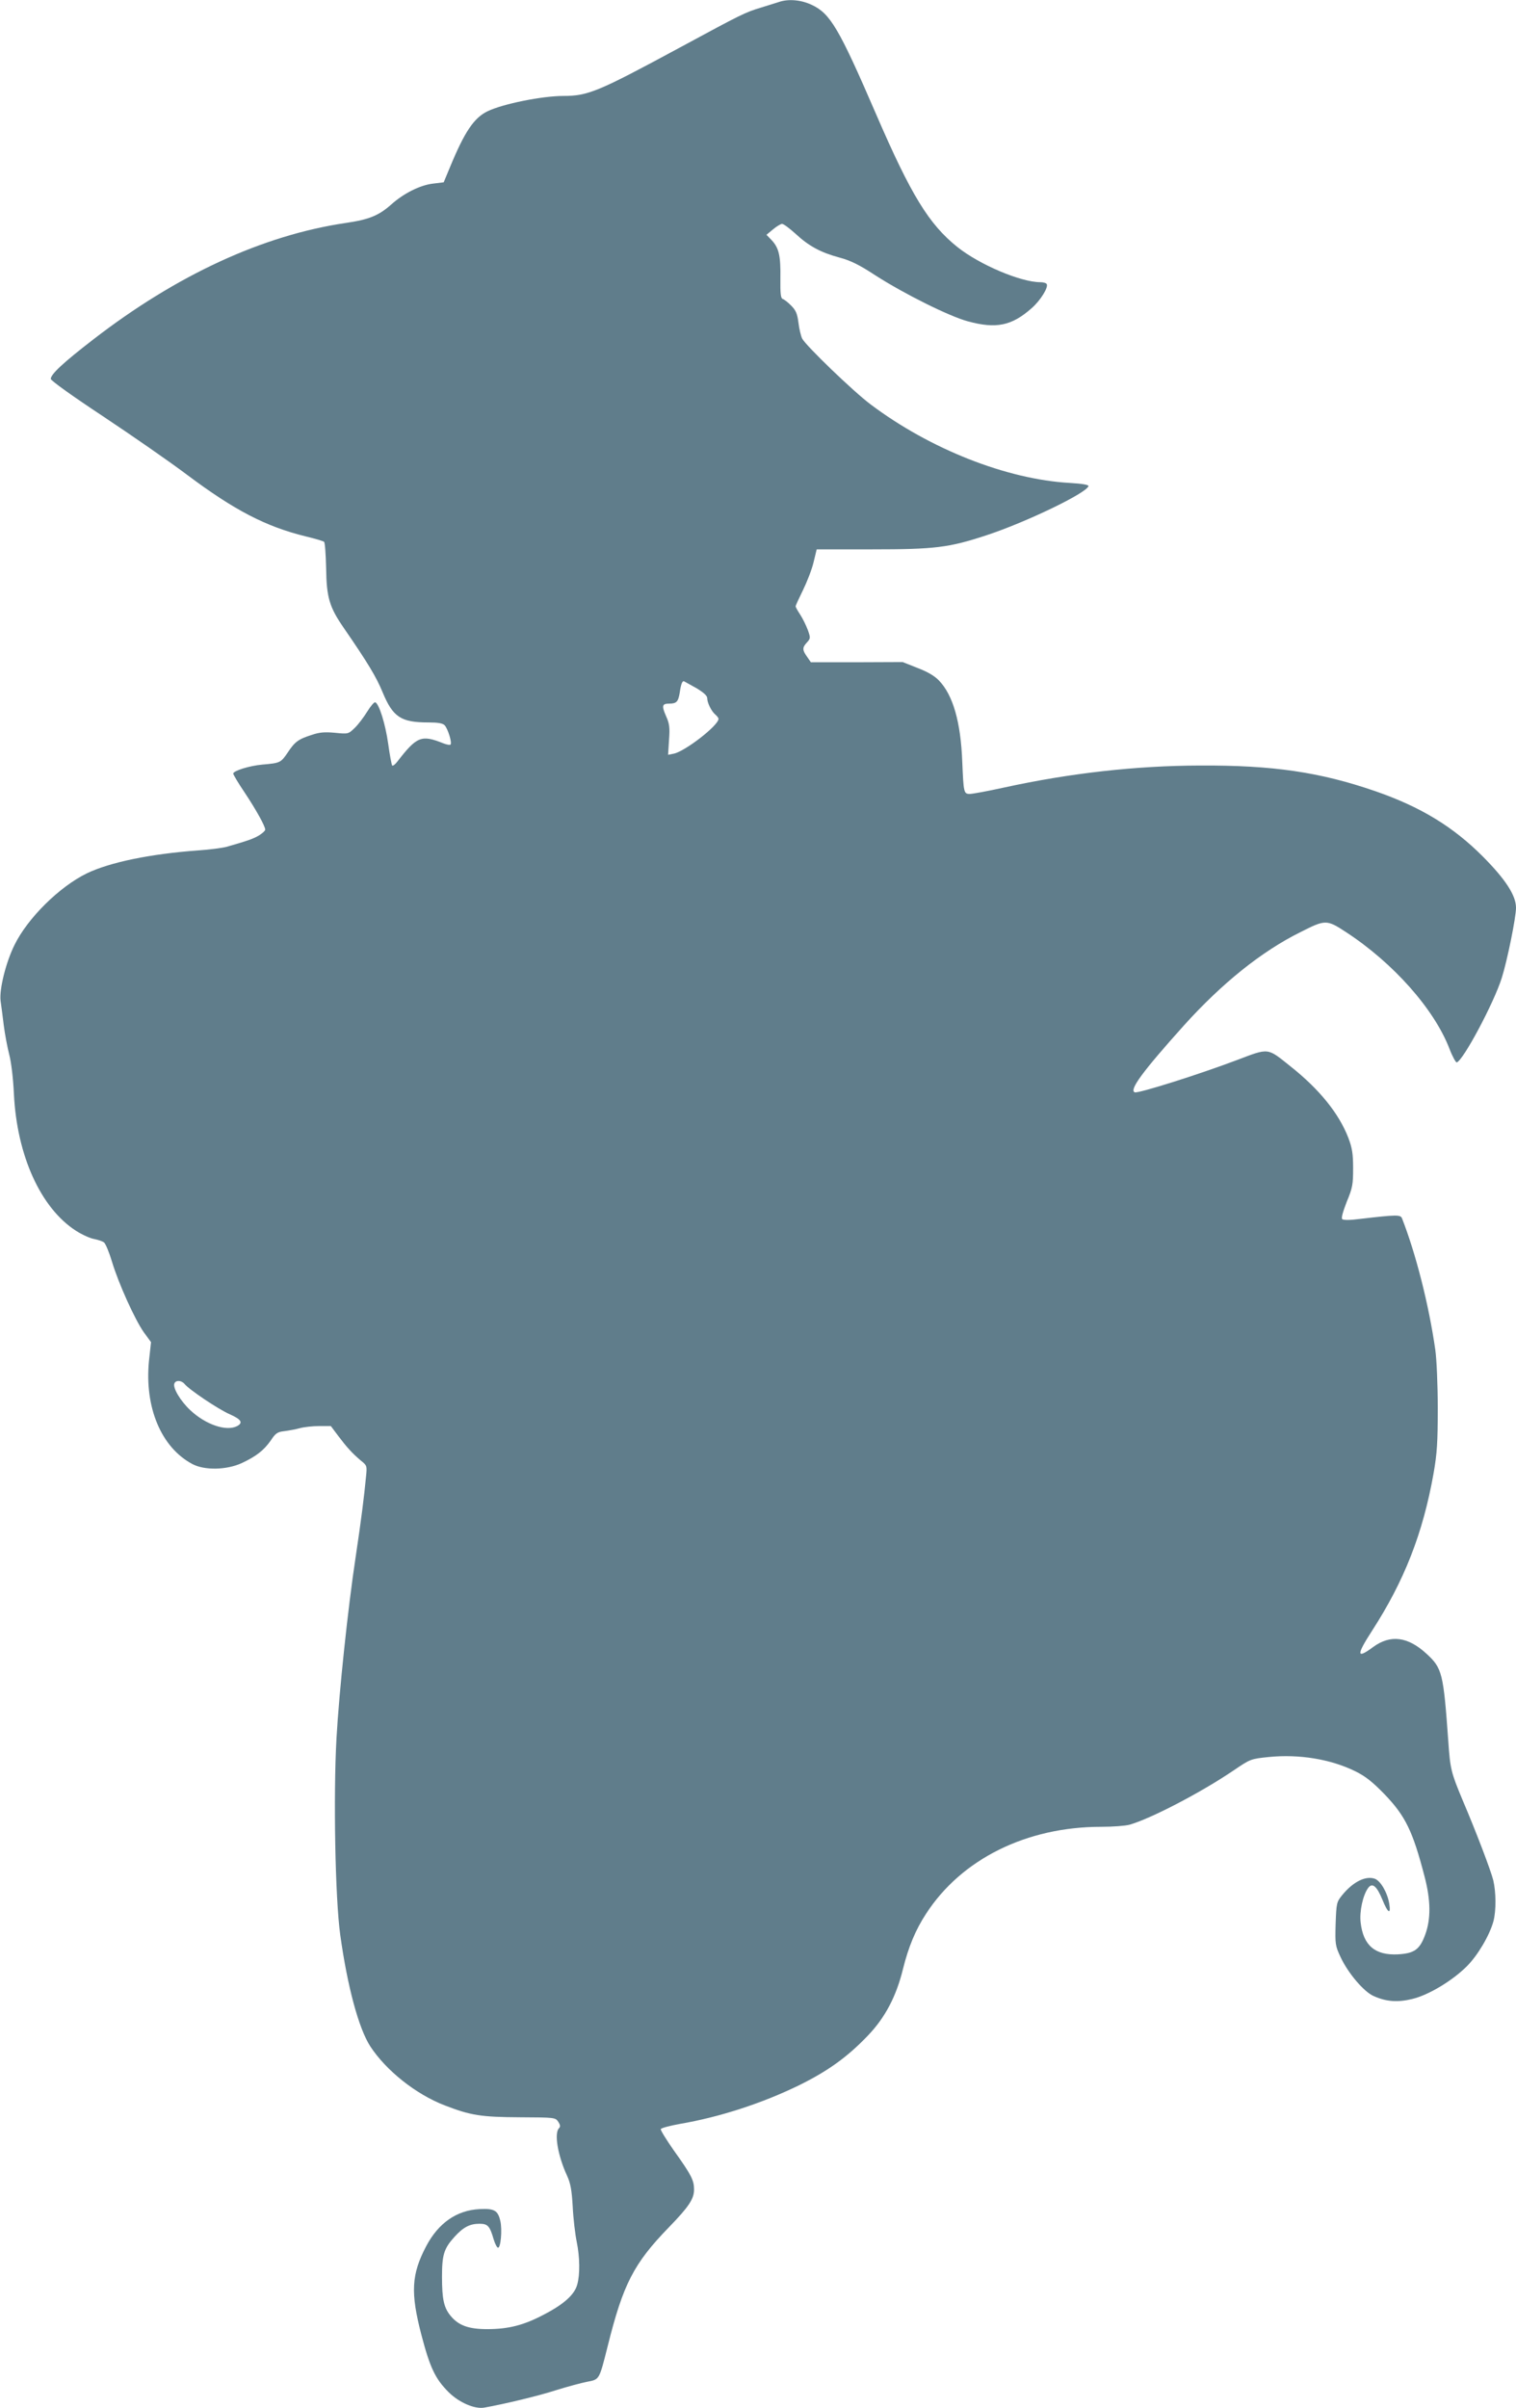 <?xml version="1.0" standalone="no"?>
<!DOCTYPE svg PUBLIC "-//W3C//DTD SVG 20010904//EN"
 "http://www.w3.org/TR/2001/REC-SVG-20010904/DTD/svg10.dtd">
<svg version="1.0" xmlns="http://www.w3.org/2000/svg"
 width="806pt" height="1280pt" viewBox="0 0 806 1280"
 preserveAspectRatio="xMidYMid meet">
<g transform="translate(0,1280) scale(0.1,-0.1)"
fill="#607d8b" stroke="none">
<path d="M4140 12789 c-14 -4 -56 -18 -93 -29 -86 -26 -102 -34 -433 -213
-435 -235 -488 -257 -619 -257 -112 0 -321 -42 -402 -81 -73 -35 -123 -109
-202 -301 l-32 -77 -57 -7 c-69 -8 -156 -52 -222 -111 -65 -58 -117 -80 -241
-98 -441 -65 -899 -276 -1344 -620 -158 -122 -225 -184 -225 -209 0 -9 119
-94 278 -199 152 -101 354 -241 447 -311 251 -188 418 -275 630 -327 50 -12
94 -25 98 -29 5 -4 9 -67 11 -141 2 -156 18 -207 94 -317 128 -186 172 -259
206 -341 55 -133 98 -161 243 -161 51 0 76 -4 87 -15 17 -18 41 -94 31 -103
-3 -3 -20 0 -38 7 -117 47 -141 37 -246 -99 -11 -14 -22 -22 -26 -19 -3 4 -13
56 -21 115 -15 107 -49 214 -69 221 -6 2 -25 -21 -43 -50 -18 -29 -47 -68 -66
-86 -34 -33 -35 -33 -105 -26 -54 5 -82 3 -123 -11 -72 -23 -90 -36 -129 -95
-36 -53 -40 -55 -134 -63 -68 -6 -155 -33 -155 -48 0 -5 27 -51 61 -101 61
-92 109 -178 109 -197 0 -6 -15 -19 -32 -30 -30 -18 -61 -29 -173 -61 -22 -6
-89 -15 -150 -19 -257 -19 -470 -63 -593 -122 -146 -71 -315 -238 -385 -381
-46 -93 -81 -235 -74 -296 4 -25 11 -84 17 -131 6 -47 19 -116 29 -155 11 -42
21 -126 25 -210 16 -327 142 -606 330 -727 33 -21 77 -41 98 -44 20 -4 44 -12
51 -18 8 -6 27 -51 42 -101 35 -117 123 -311 170 -377 l38 -52 -11 -100 c-24
-247 65 -460 231 -548 64 -34 181 -32 262 5 77 36 118 68 155 121 25 38 35 45
72 49 24 3 61 10 83 16 22 6 68 11 102 11 l62 0 39 -52 c46 -61 74 -92 120
-131 33 -26 34 -29 28 -85 -10 -107 -25 -227 -55 -427 -41 -270 -88 -715 -102
-965 -17 -304 -7 -852 20 -1045 38 -274 98 -496 159 -591 84 -129 243 -256
397 -315 137 -53 192 -62 399 -63 185 -1 189 -1 204 -24 11 -17 12 -26 4 -34
-27 -27 -6 -147 43 -253 18 -39 25 -75 30 -165 3 -63 13 -146 21 -185 17 -83
18 -175 3 -228 -14 -53 -70 -104 -176 -159 -107 -57 -189 -78 -303 -78 -98 0
-151 19 -193 69 -37 44 -47 89 -47 209 0 117 10 150 66 212 47 52 82 70 133
70 44 0 55 -11 76 -84 7 -22 16 -41 22 -43 15 -5 24 95 13 142 -13 56 -32 67
-110 63 -122 -6 -219 -74 -284 -197 -79 -150 -84 -247 -26 -470 46 -176 74
-235 145 -306 55 -55 140 -92 191 -82 107 19 286 62 379 92 61 19 135 39 166
45 67 13 64 8 110 190 82 329 138 438 324 630 107 110 135 152 135 202 0 49
-14 77 -107 207 -40 57 -72 109 -70 114 2 6 48 18 103 28 210 36 435 109 632
205 154 76 257 150 366 264 92 96 151 208 187 355 29 117 67 208 122 292 188
291 534 463 932 463 61 0 128 5 150 11 113 32 384 173 557 291 86 58 87 59
184 69 160 16 328 -11 460 -76 54 -27 90 -55 156 -123 110 -115 149 -194 212
-437 33 -126 34 -226 3 -309 -29 -79 -58 -99 -145 -104 -121 -6 -184 47 -198
169 -7 59 12 146 40 184 22 30 46 10 76 -63 29 -72 46 -81 36 -20 -10 59 -46
121 -77 132 -49 17 -116 -17 -173 -87 -30 -37 -31 -43 -35 -153 -3 -108 -2
-116 26 -176 40 -86 125 -186 177 -208 67 -30 128 -34 205 -15 87 21 213 97
290 174 58 58 121 165 141 239 15 57 14 155 -1 218 -13 52 -88 250 -163 426
-61 146 -66 165 -76 313 -26 362 -32 388 -116 465 -99 91 -191 103 -283 36
-89 -66 -91 -45 -7 85 172 266 271 518 328 839 18 104 22 161 22 345 0 125 -6
259 -13 310 -34 238 -103 510 -177 699 -8 20 -27 20 -224 -3 -52 -7 -88 -7
-94 -1 -6 6 4 40 24 92 31 74 34 93 34 178 0 77 -5 108 -25 161 -50 130 -154
259 -308 381 -125 100 -112 99 -286 33 -201 -76 -524 -178 -542 -171 -31 12
42 111 261 355 203 225 412 393 619 496 134 68 140 68 244 0 251 -164 468
-409 549 -619 16 -42 34 -74 39 -73 34 10 196 313 239 448 29 91 76 322 76
374 0 65 -55 150 -175 271 -158 159 -331 265 -574 349 -293 101 -544 138 -931
136 -340 -1 -689 -40 -1042 -117 -86 -19 -168 -34 -182 -34 -32 0 -33 7 -40
170 -8 212 -49 355 -124 433 -24 25 -62 47 -115 67 l-78 31 -244 -1 -244 0
-20 29 c-26 36 -26 49 -1 76 19 21 20 24 5 66 -9 24 -27 61 -40 81 -14 21 -25
41 -25 45 0 5 18 43 39 86 21 43 47 109 56 147 l17 70 292 0 c339 0 410 9 611
75 207 68 530 223 542 261 2 7 -31 13 -99 17 -336 19 -744 180 -1060 418 -92
69 -342 310 -363 349 -7 14 -16 52 -20 85 -6 48 -14 66 -39 91 -17 17 -37 33
-45 35 -10 4 -13 29 -12 109 2 121 -8 162 -46 203 l-28 29 35 29 c19 16 41 29
48 29 8 0 40 -24 71 -52 71 -66 134 -100 234 -127 60 -16 106 -39 190 -94 154
-99 395 -219 493 -245 150 -41 233 -24 339 70 47 41 90 111 80 128 -3 6 -19
10 -34 10 -104 0 -323 93 -441 187 -151 121 -246 275 -433 708 -197 456 -243
533 -341 579 -57 27 -125 33 -176 15z m-437 -3647 c38 -23 57 -40 57 -53 0
-25 23 -71 44 -88 9 -8 16 -17 16 -22 0 -35 -178 -173 -238 -185 l-30 -6 5 79
c5 67 2 87 -16 127 -24 55 -21 66 17 66 39 0 48 10 56 59 7 48 14 64 24 59 4
-2 33 -18 65 -36z m-2722 -3698 c25 -31 182 -136 240 -161 61 -27 73 -45 40
-63 -57 -30 -167 7 -250 85 -52 49 -93 118 -84 141 7 19 37 18 54 -2z"/>
</g>
</svg>
